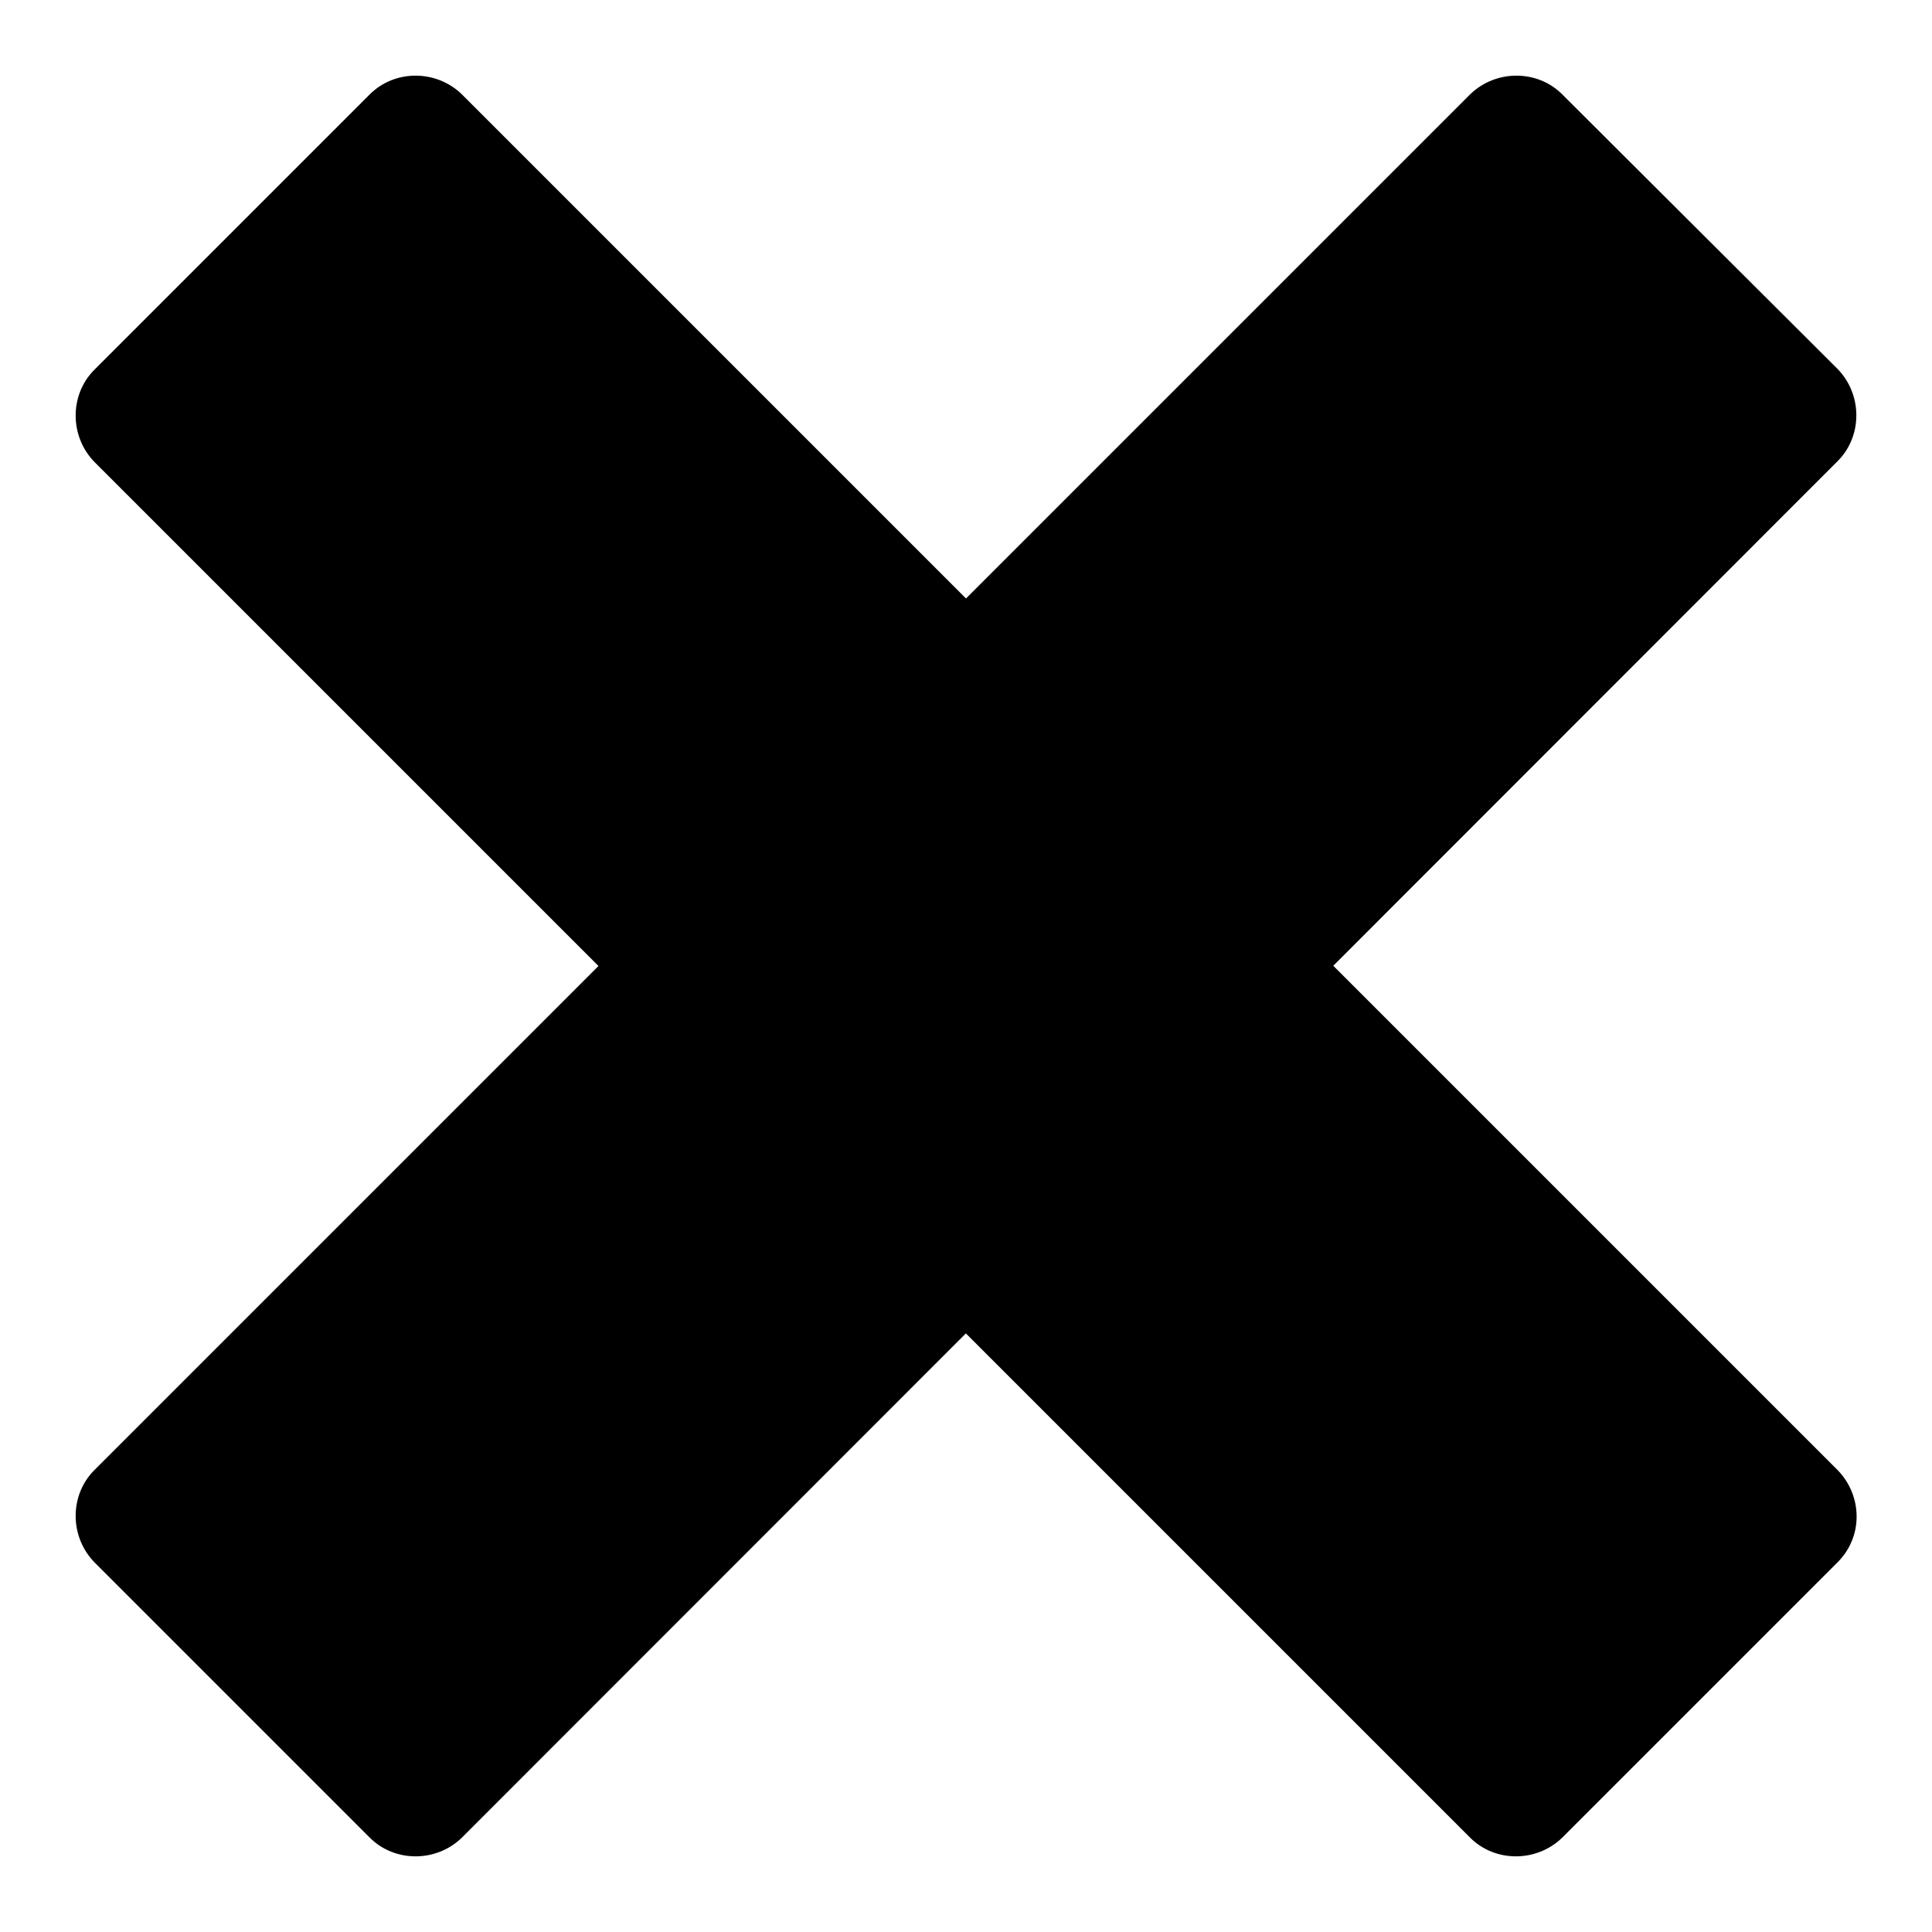 <?xml version="1.0" encoding="utf-8"?>
<!-- Svg Vector Icons : http://www.onlinewebfonts.com/icon -->
<!DOCTYPE svg PUBLIC "-//W3C//DTD SVG 1.1//EN" "http://www.w3.org/Graphics/SVG/1.1/DTD/svg11.dtd">
<svg version="1.1" xmlns="http://www.w3.org/2000/svg" xmlns:xlink="http://www.w3.org/1999/xlink" x="0px" y="0px" viewBox="0 0 256 256" enable-background="new 0 0 256 256" xml:space="preserve">
<g><g><path fill="#000000" d="M194.8,12.5L12.5,194.8c-3.3,3.3-3.3,8.8,0,12.2L49,243.5c3.3,3.3,8.8,3.3,12.2,0L243.5,61.1c3.3-3.3,3.3-8.8,0-12.2L207,12.5C203.7,9.2,198.2,9.2,194.8,12.5L194.8,12.5z"/><path fill="#000000" d="M49,12.5L12.5,49c-3.3,3.3-3.3,8.8,0,12.2l182.3,182.3c3.3,3.3,8.8,3.3,12.2,0l36.5-36.5c3.4-3.4,3.3-8.8,0-12.2L61.2,12.5C57.8,9.2,52.3,9.2,49,12.5L49,12.5z"/></g></g>
</svg>